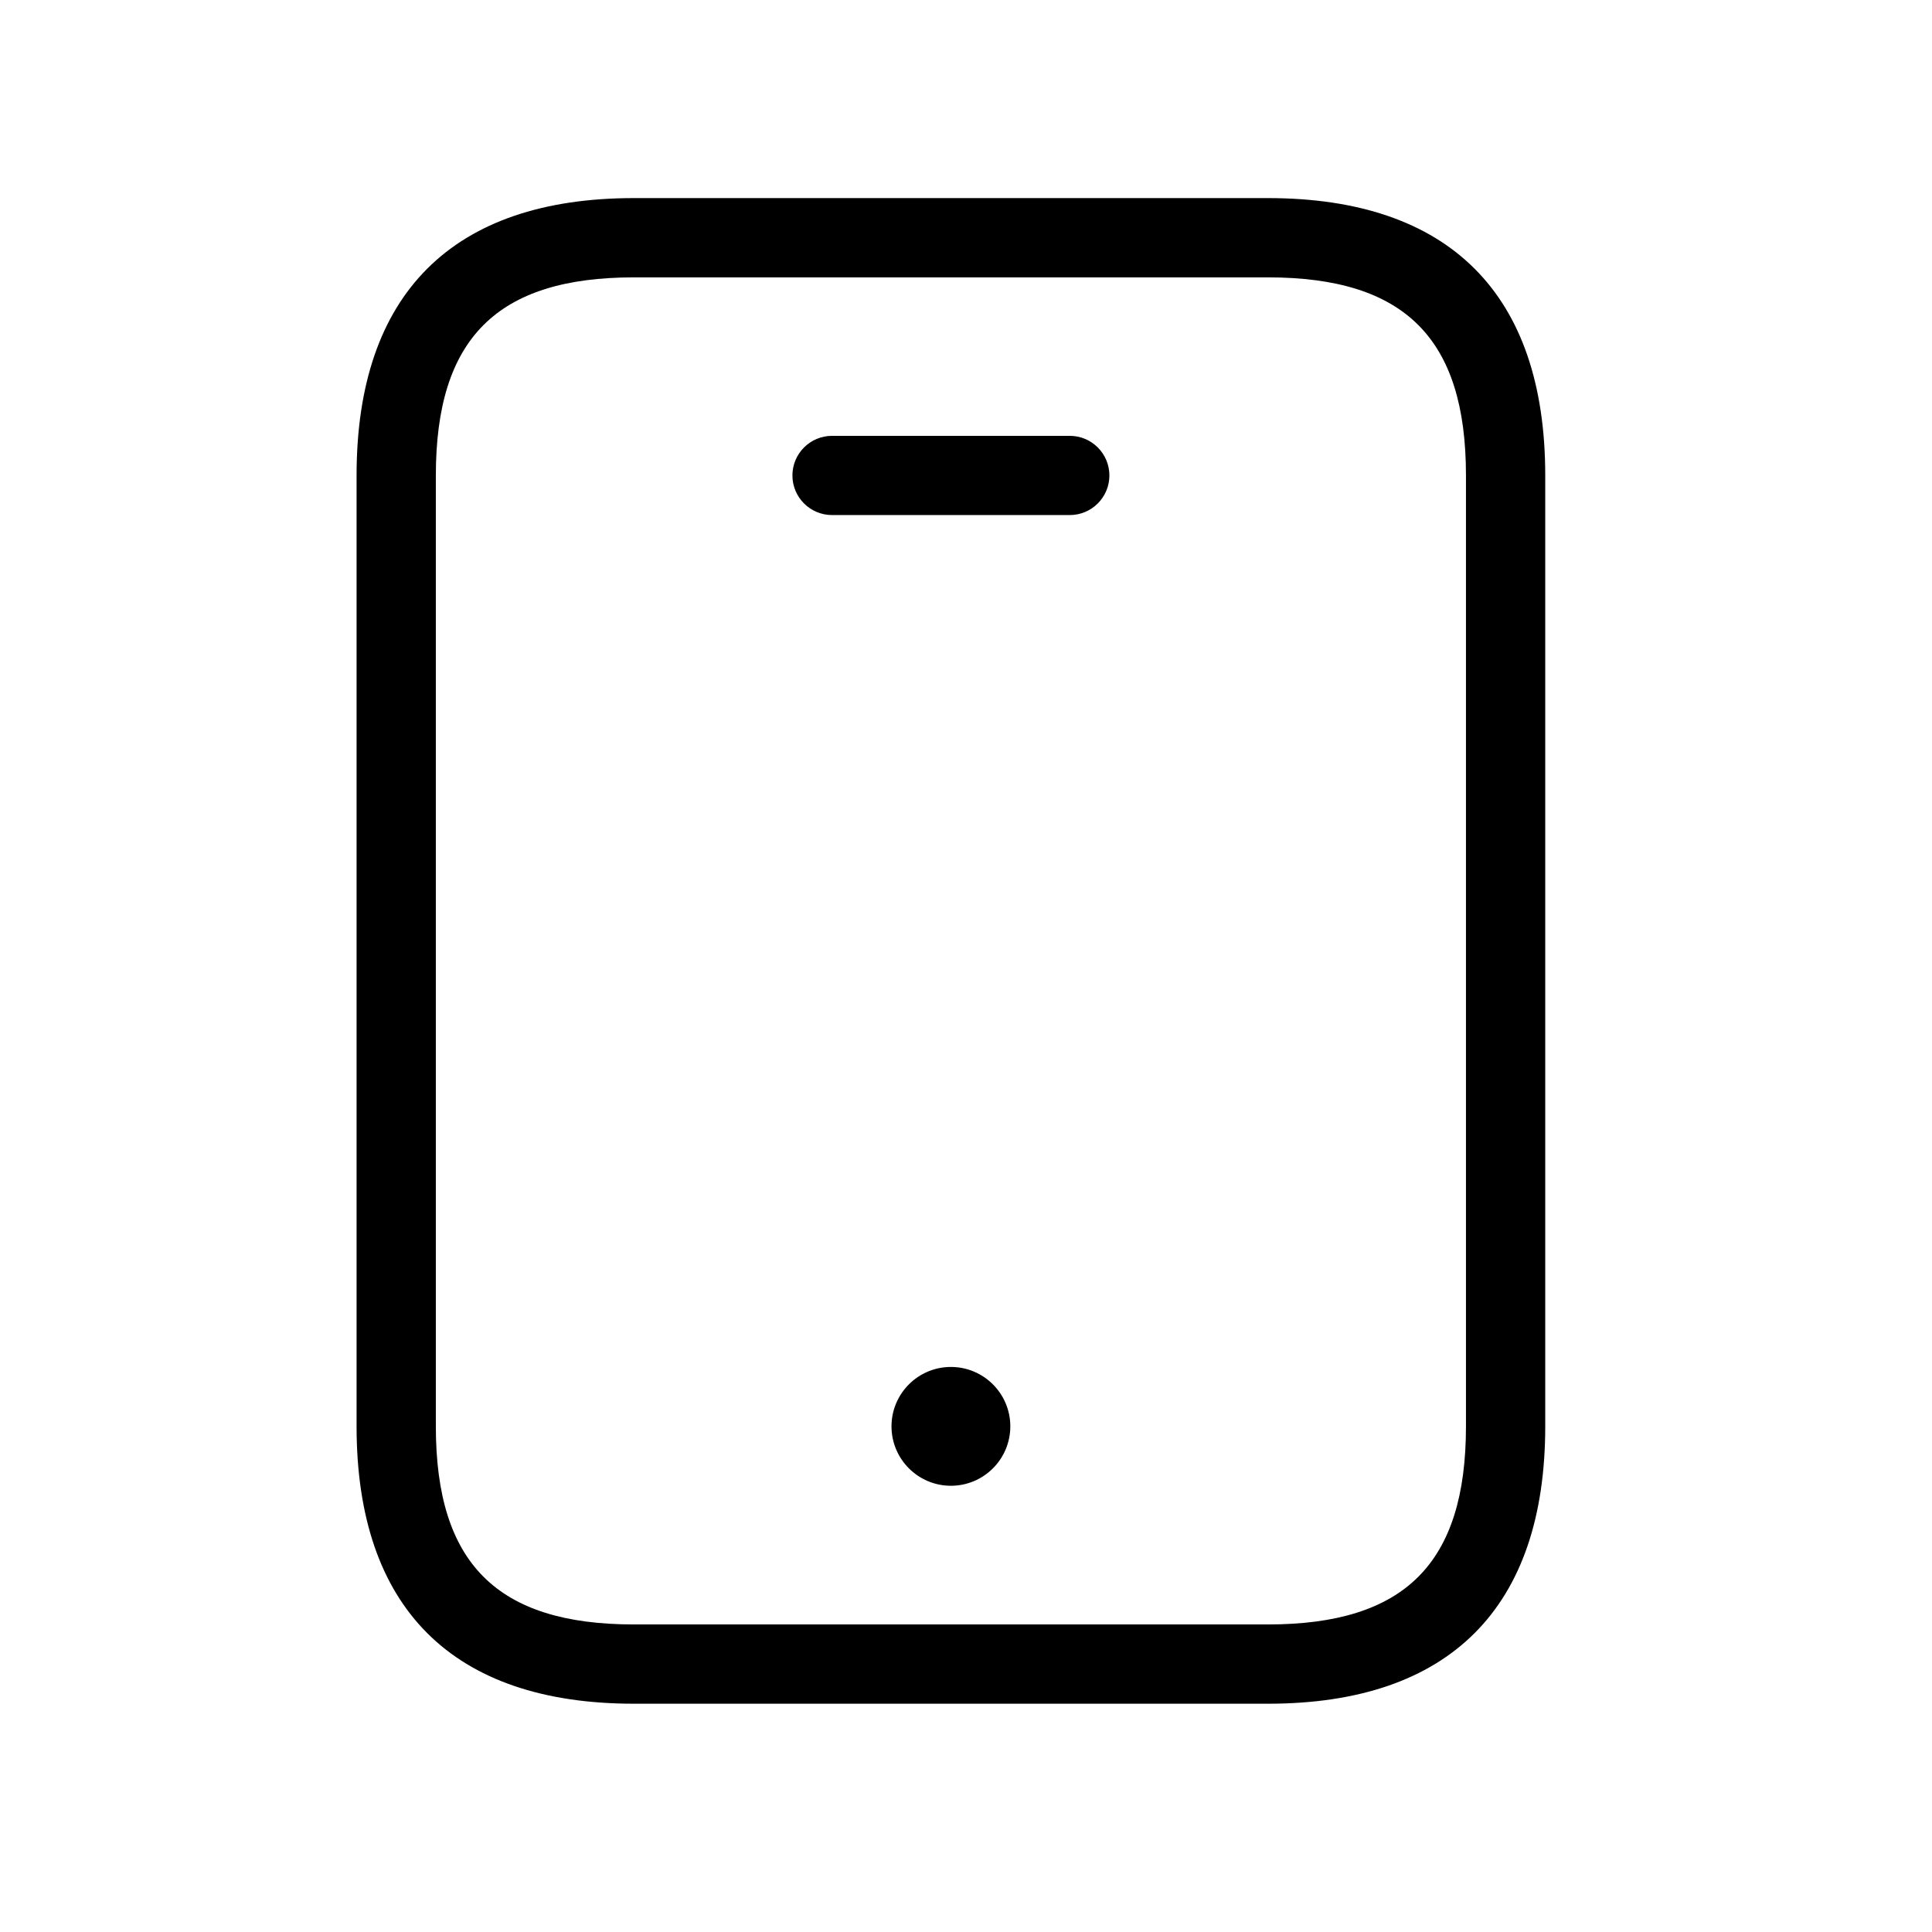 <svg width="32" height="32" viewBox="0 0 32 32" fill="none" xmlns="http://www.w3.org/2000/svg">
<path d="M21 3.281H10.5C7.494 3.281 5.906 4.869 5.906 7.875V23.625C5.906 26.631 7.494 28.219 10.5 28.219H21C24.006 28.219 25.594 26.631 25.594 23.625V7.875C25.594 4.869 24.006 3.281 21 3.281ZM24.281 23.625C24.281 25.894 23.269 26.906 21 26.906H10.5C8.231 26.906 7.219 25.894 7.219 23.625V7.875C7.219 5.606 8.231 4.594 10.5 4.594H21C23.269 4.594 24.281 5.606 24.281 7.875V23.625ZM18.375 7.875C18.375 8.237 18.081 8.531 17.719 8.531H13.781C13.419 8.531 13.125 8.237 13.125 7.875C13.125 7.513 13.419 7.219 13.781 7.219H17.719C18.081 7.219 18.375 7.513 18.375 7.875ZM16.734 23.625C16.734 24.168 16.293 24.609 15.75 24.609C15.207 24.609 14.766 24.168 14.766 23.625C14.766 23.082 15.207 22.641 15.75 22.641C16.293 22.641 16.734 23.082 16.734 23.625Z" fill="black"/>
</svg>
